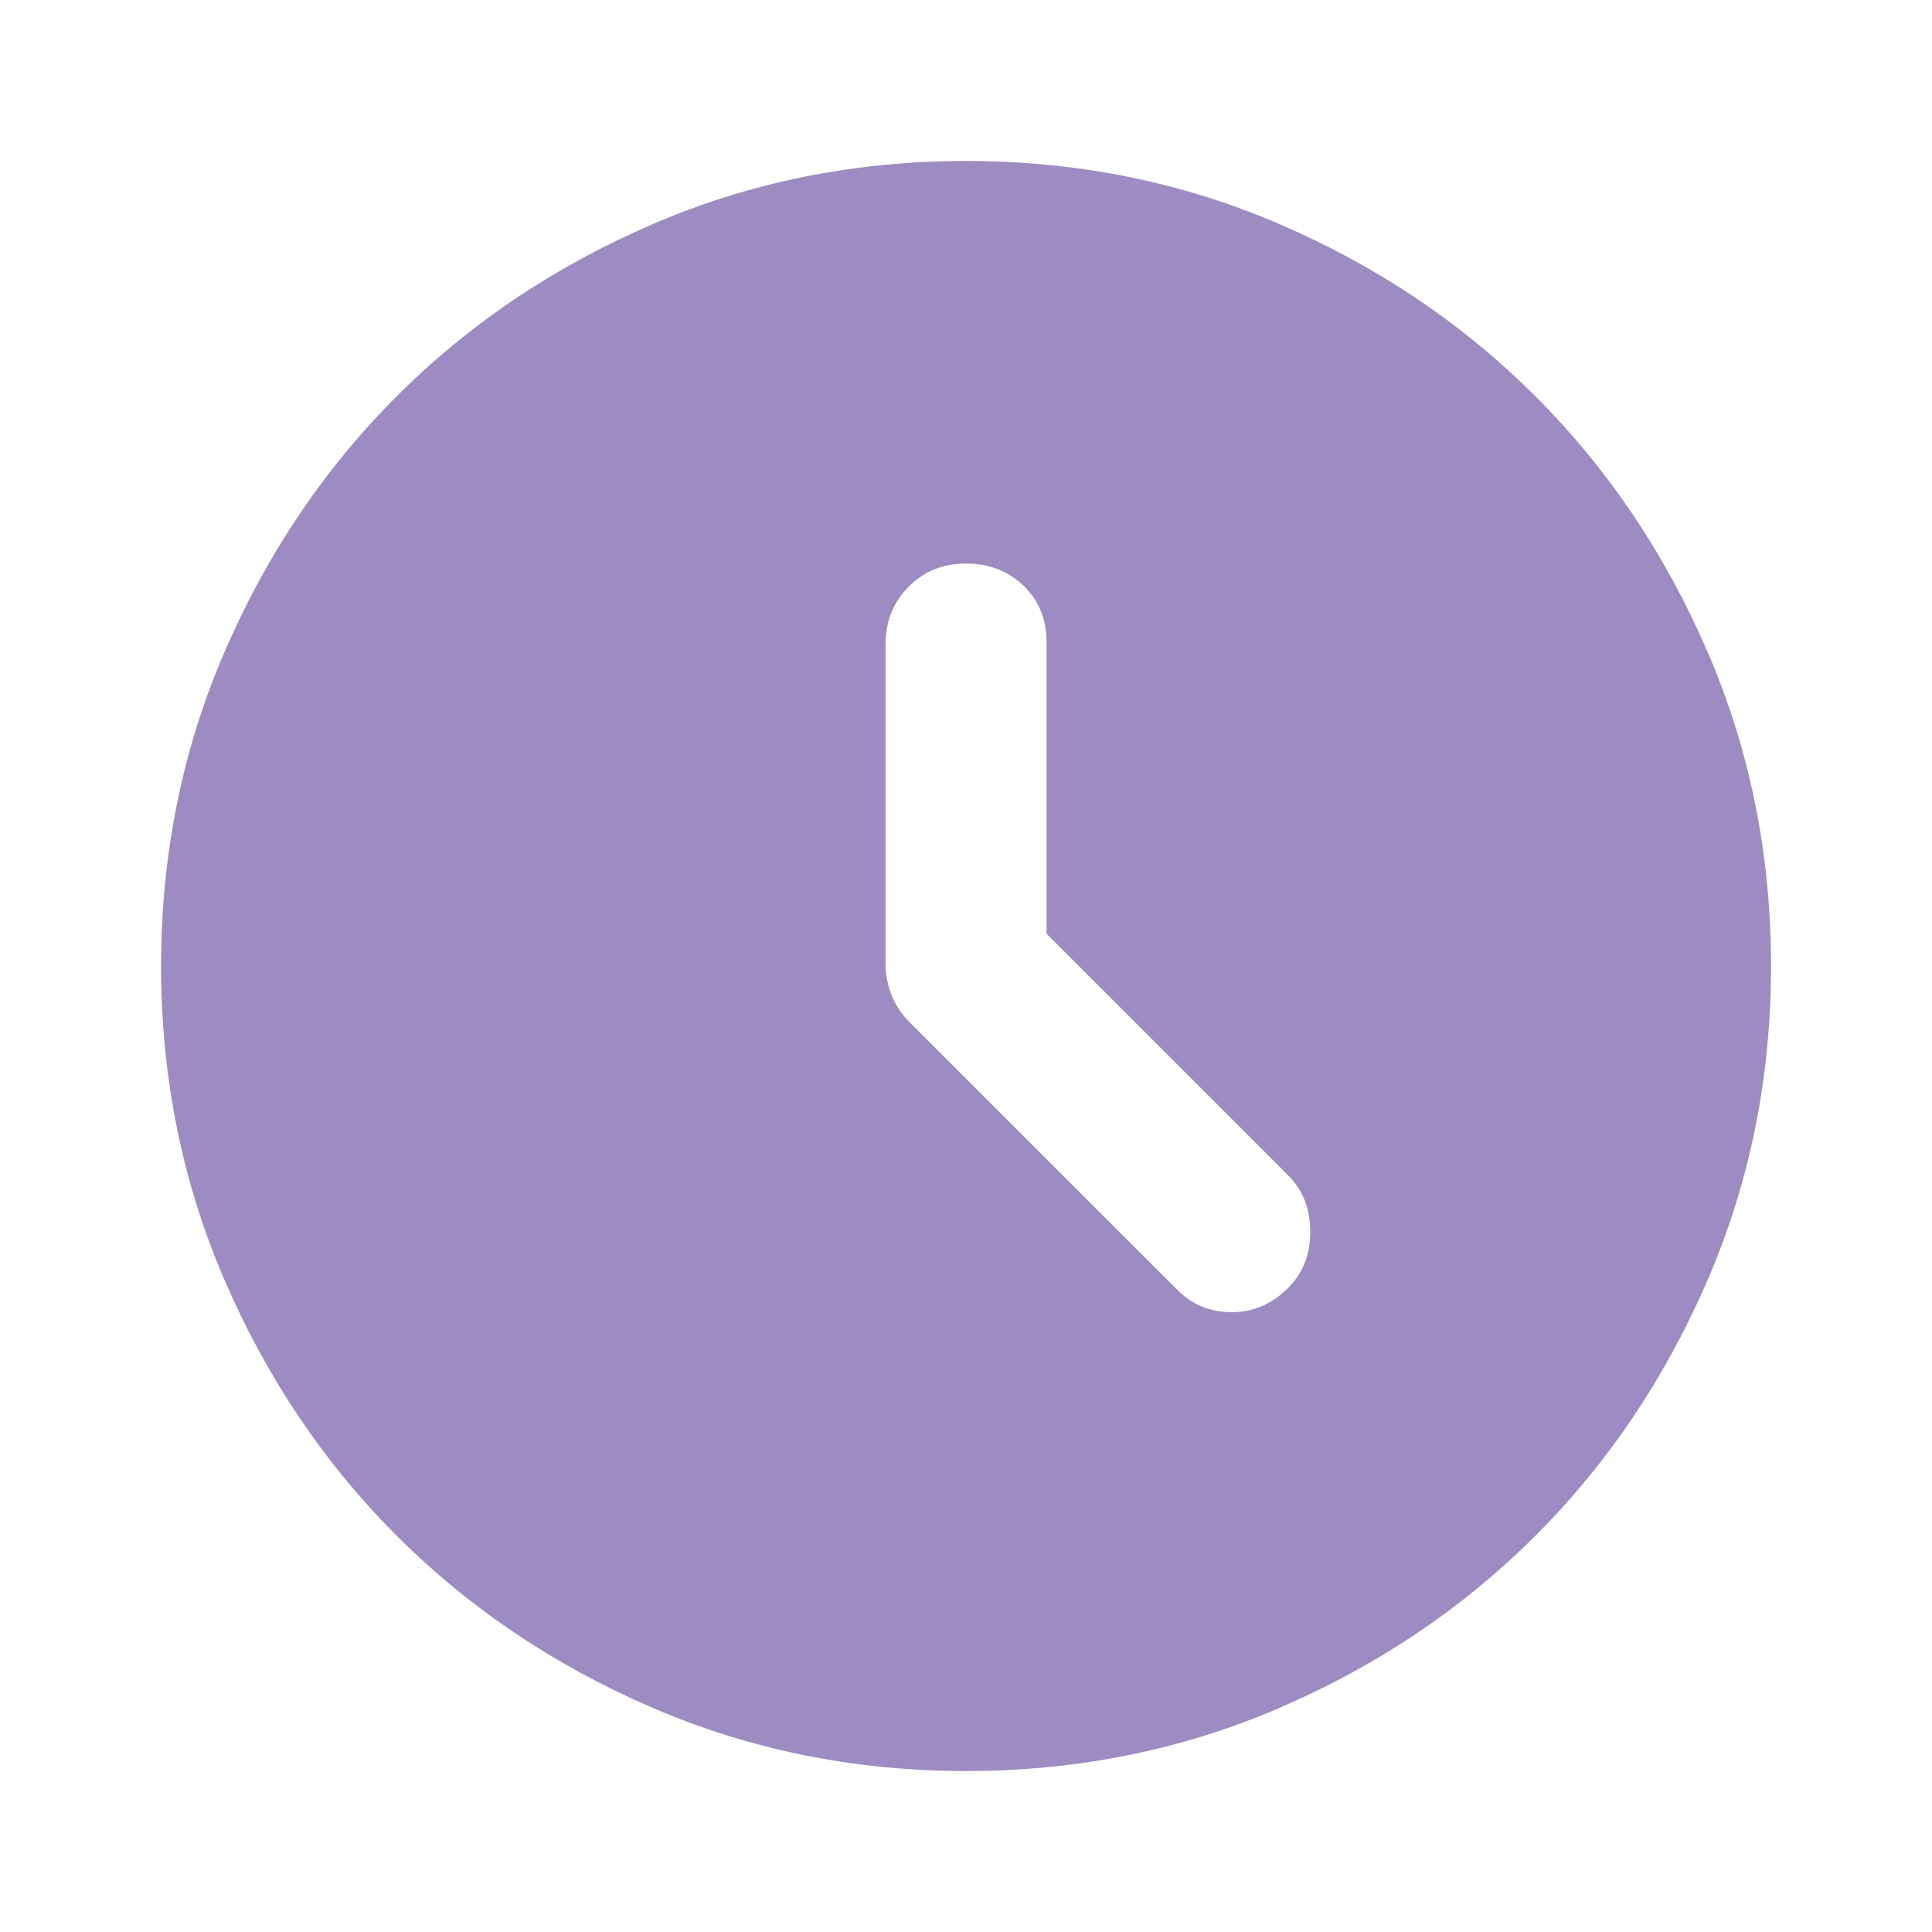 <svg width="16" height="16" viewBox="0 0 16 16" fill="none" xmlns="http://www.w3.org/2000/svg">
<path d="M9.751 10.683C9.873 10.805 10.023 10.867 10.201 10.867C10.378 10.867 10.534 10.8 10.667 10.667C10.79 10.544 10.851 10.389 10.851 10.2C10.851 10.011 10.79 9.855 10.667 9.733L8.667 7.733V5.317C8.667 5.128 8.603 4.972 8.476 4.85C8.348 4.728 8.19 4.667 8.001 4.667C7.812 4.667 7.653 4.73 7.526 4.858C7.398 4.986 7.334 5.144 7.334 5.333V7.983C7.334 8.072 7.351 8.158 7.384 8.242C7.417 8.325 7.467 8.4 7.534 8.467L9.751 10.683ZM8.001 14.667C7.078 14.667 6.212 14.492 5.401 14.142C4.59 13.792 3.884 13.317 3.284 12.717C2.684 12.117 2.209 11.411 1.859 10.6C1.509 9.789 1.334 8.922 1.334 8C1.334 7.078 1.509 6.211 1.859 5.4C2.209 4.589 2.684 3.883 3.284 3.283C3.884 2.683 4.59 2.208 5.401 1.858C6.212 1.508 7.078 1.333 8.001 1.333C8.923 1.333 9.79 1.508 10.601 1.858C11.412 2.208 12.117 2.683 12.717 3.283C13.317 3.883 13.792 4.589 14.142 5.4C14.492 6.211 14.667 7.078 14.667 8C14.667 8.922 14.492 9.789 14.142 10.6C13.792 11.411 13.317 12.117 12.717 12.717C12.117 13.317 11.412 13.792 10.601 14.142C9.79 14.492 8.923 14.667 8.001 14.667Z" fill="#9D8CC1"/>
</svg>
